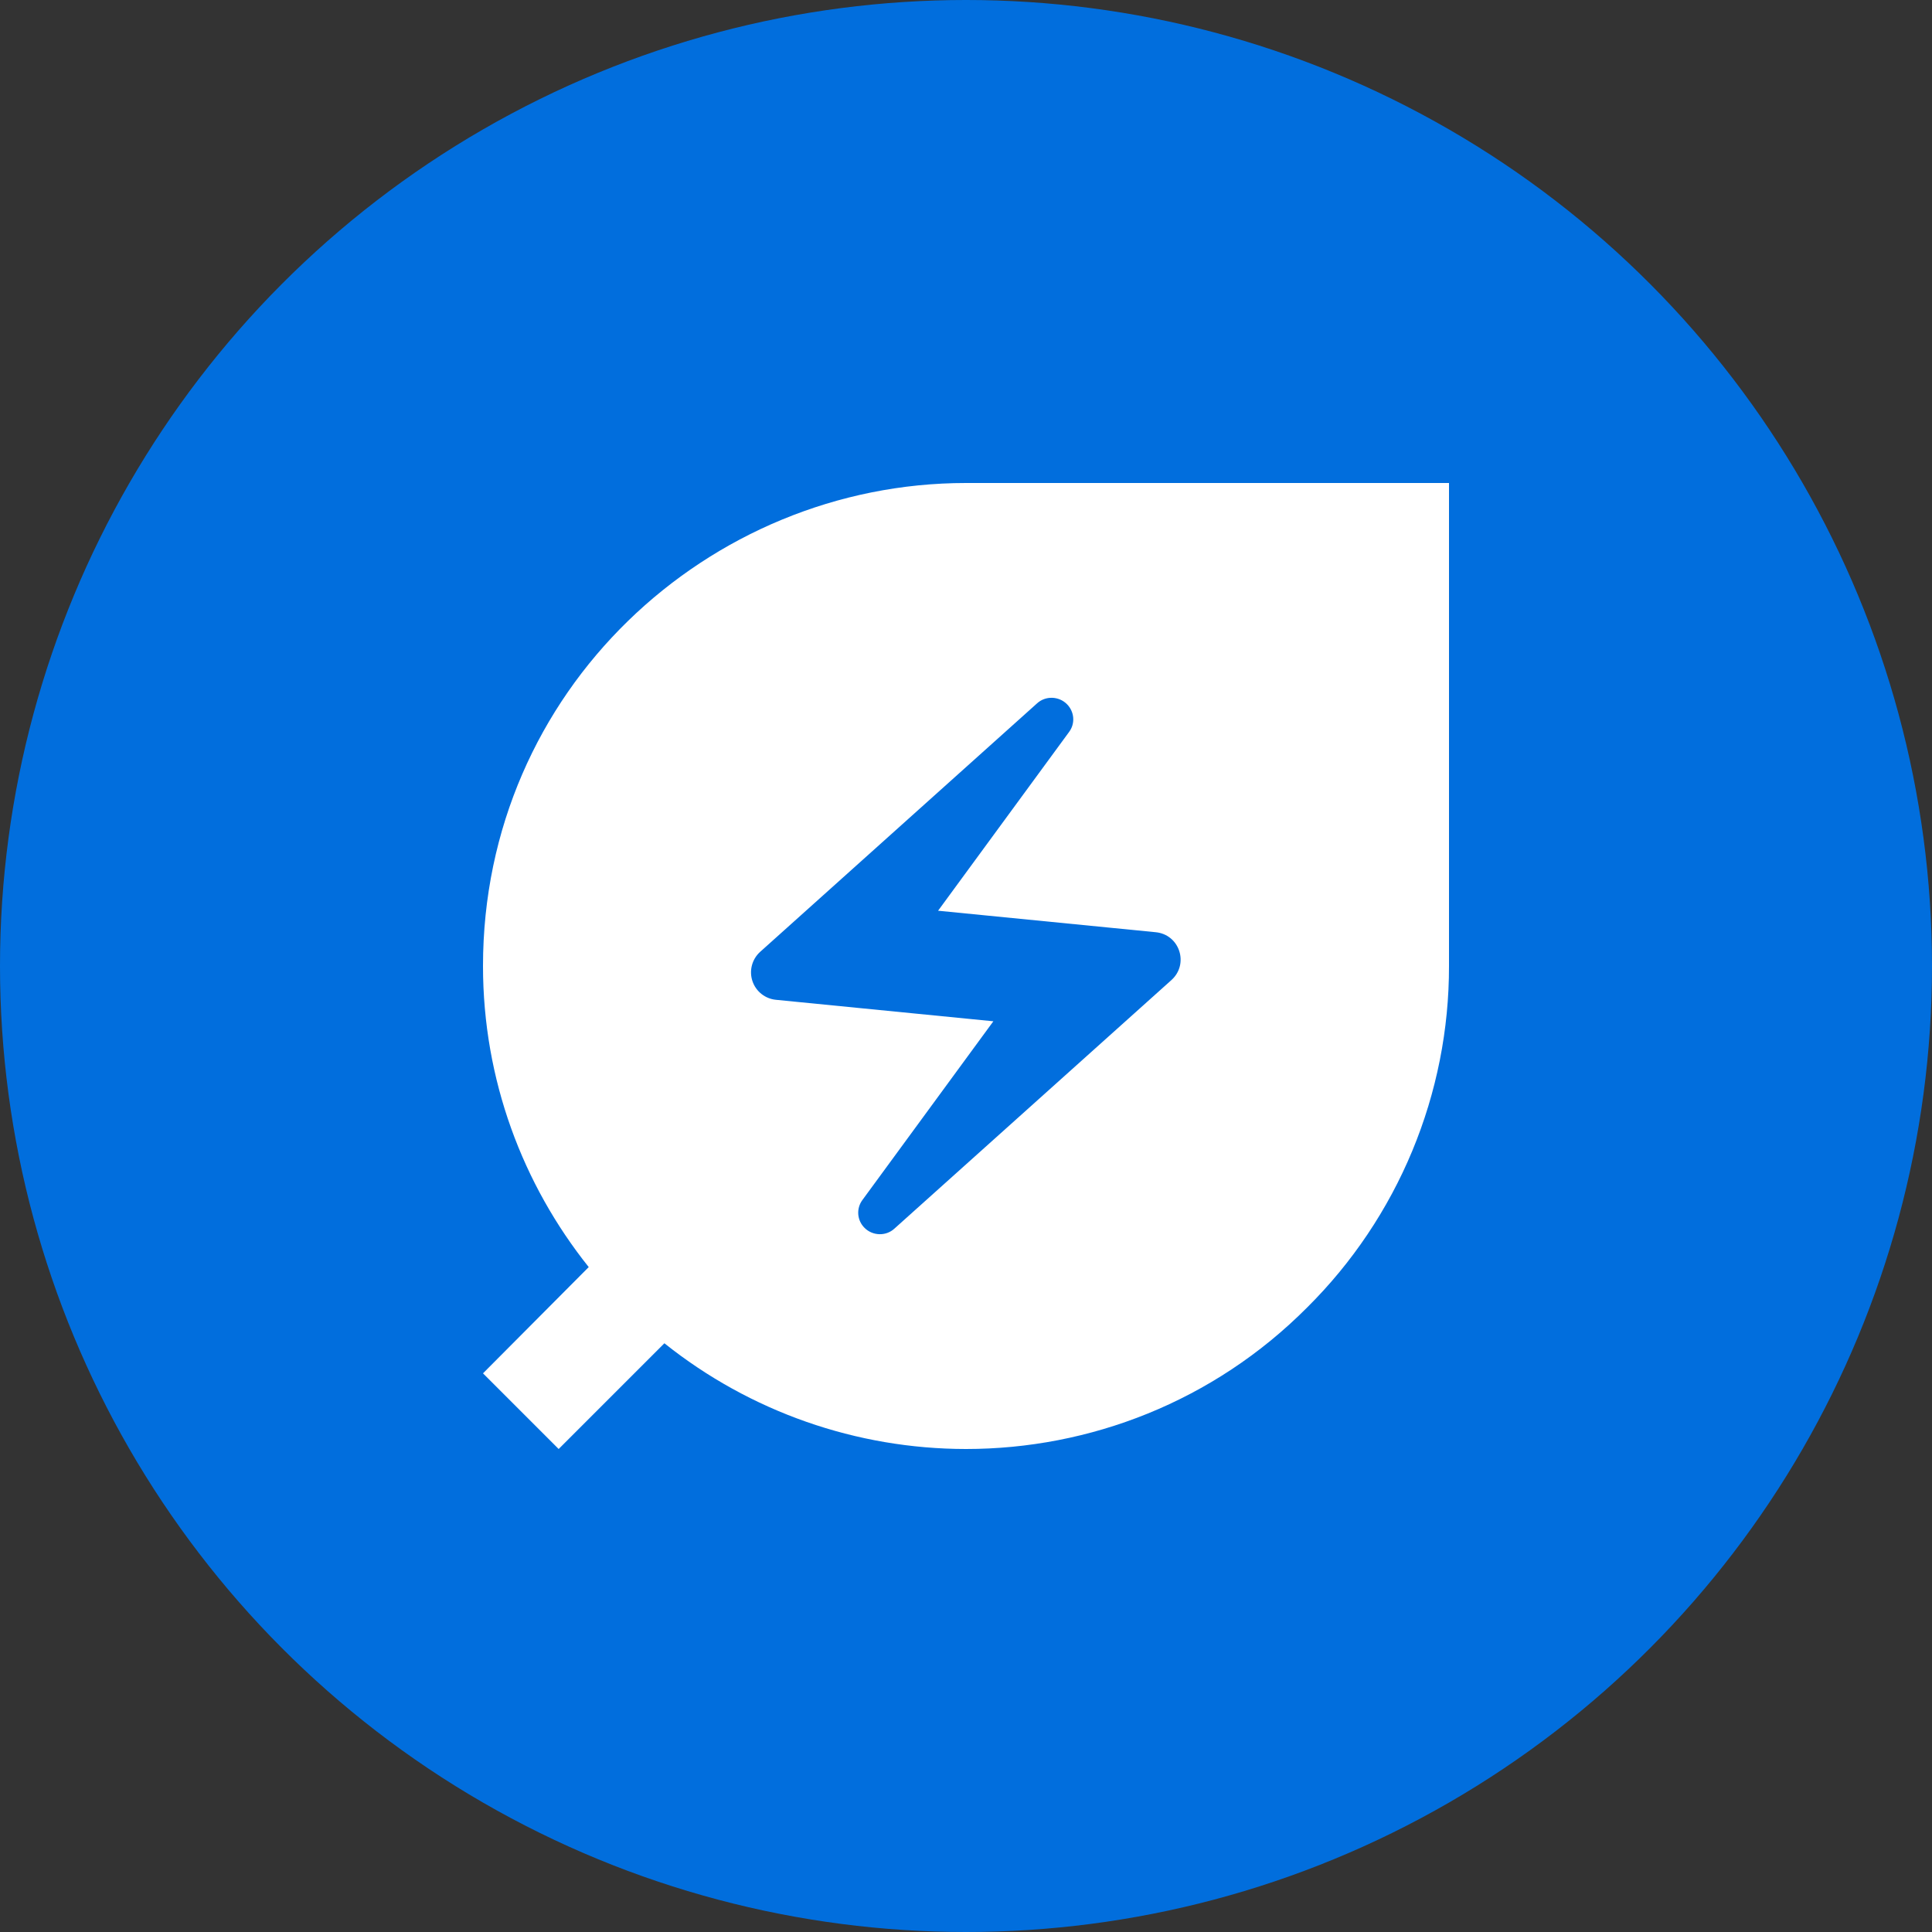 <svg width="80" height="80" viewBox="0 0 80 80" fill="none" xmlns="http://www.w3.org/2000/svg">
<rect x="0" y="0" width="80" height="80" fill="#333333" stroke="none"/>
<circle cx="40" cy="40" r="40" fill="#016EDD"/>
<path d="M40 20C29.333 20 20 28.578 20 40C20 44.711 21.644 49.044 24.378 52.467L20 56.867L23.133 60L27.511 55.622C31.058 58.455 35.461 59.998 40 60C45.111 60 50.244 58.044 54.133 54.133C55.996 52.282 57.473 50.079 58.48 47.654C59.487 45.228 60.004 42.627 60 40V20H40ZM48.511 40.578L37.044 50.867C36.689 51.2 36.133 51.178 35.8 50.844C35.648 50.695 35.556 50.496 35.539 50.283C35.523 50.071 35.584 49.86 35.711 49.689L41.133 42.289L32.133 41.4C31.913 41.379 31.704 41.295 31.531 41.158C31.358 41.021 31.228 40.837 31.158 40.628C31.087 40.418 31.079 40.193 31.134 39.979C31.189 39.765 31.304 39.572 31.467 39.422L42.933 29.133C43.289 28.8 43.844 28.822 44.178 29.156C44.489 29.467 44.533 29.956 44.267 30.311L38.844 37.711L47.844 38.6C48.844 38.689 49.244 39.911 48.511 40.578V40.578Z" fill="white"/>
</svg>
